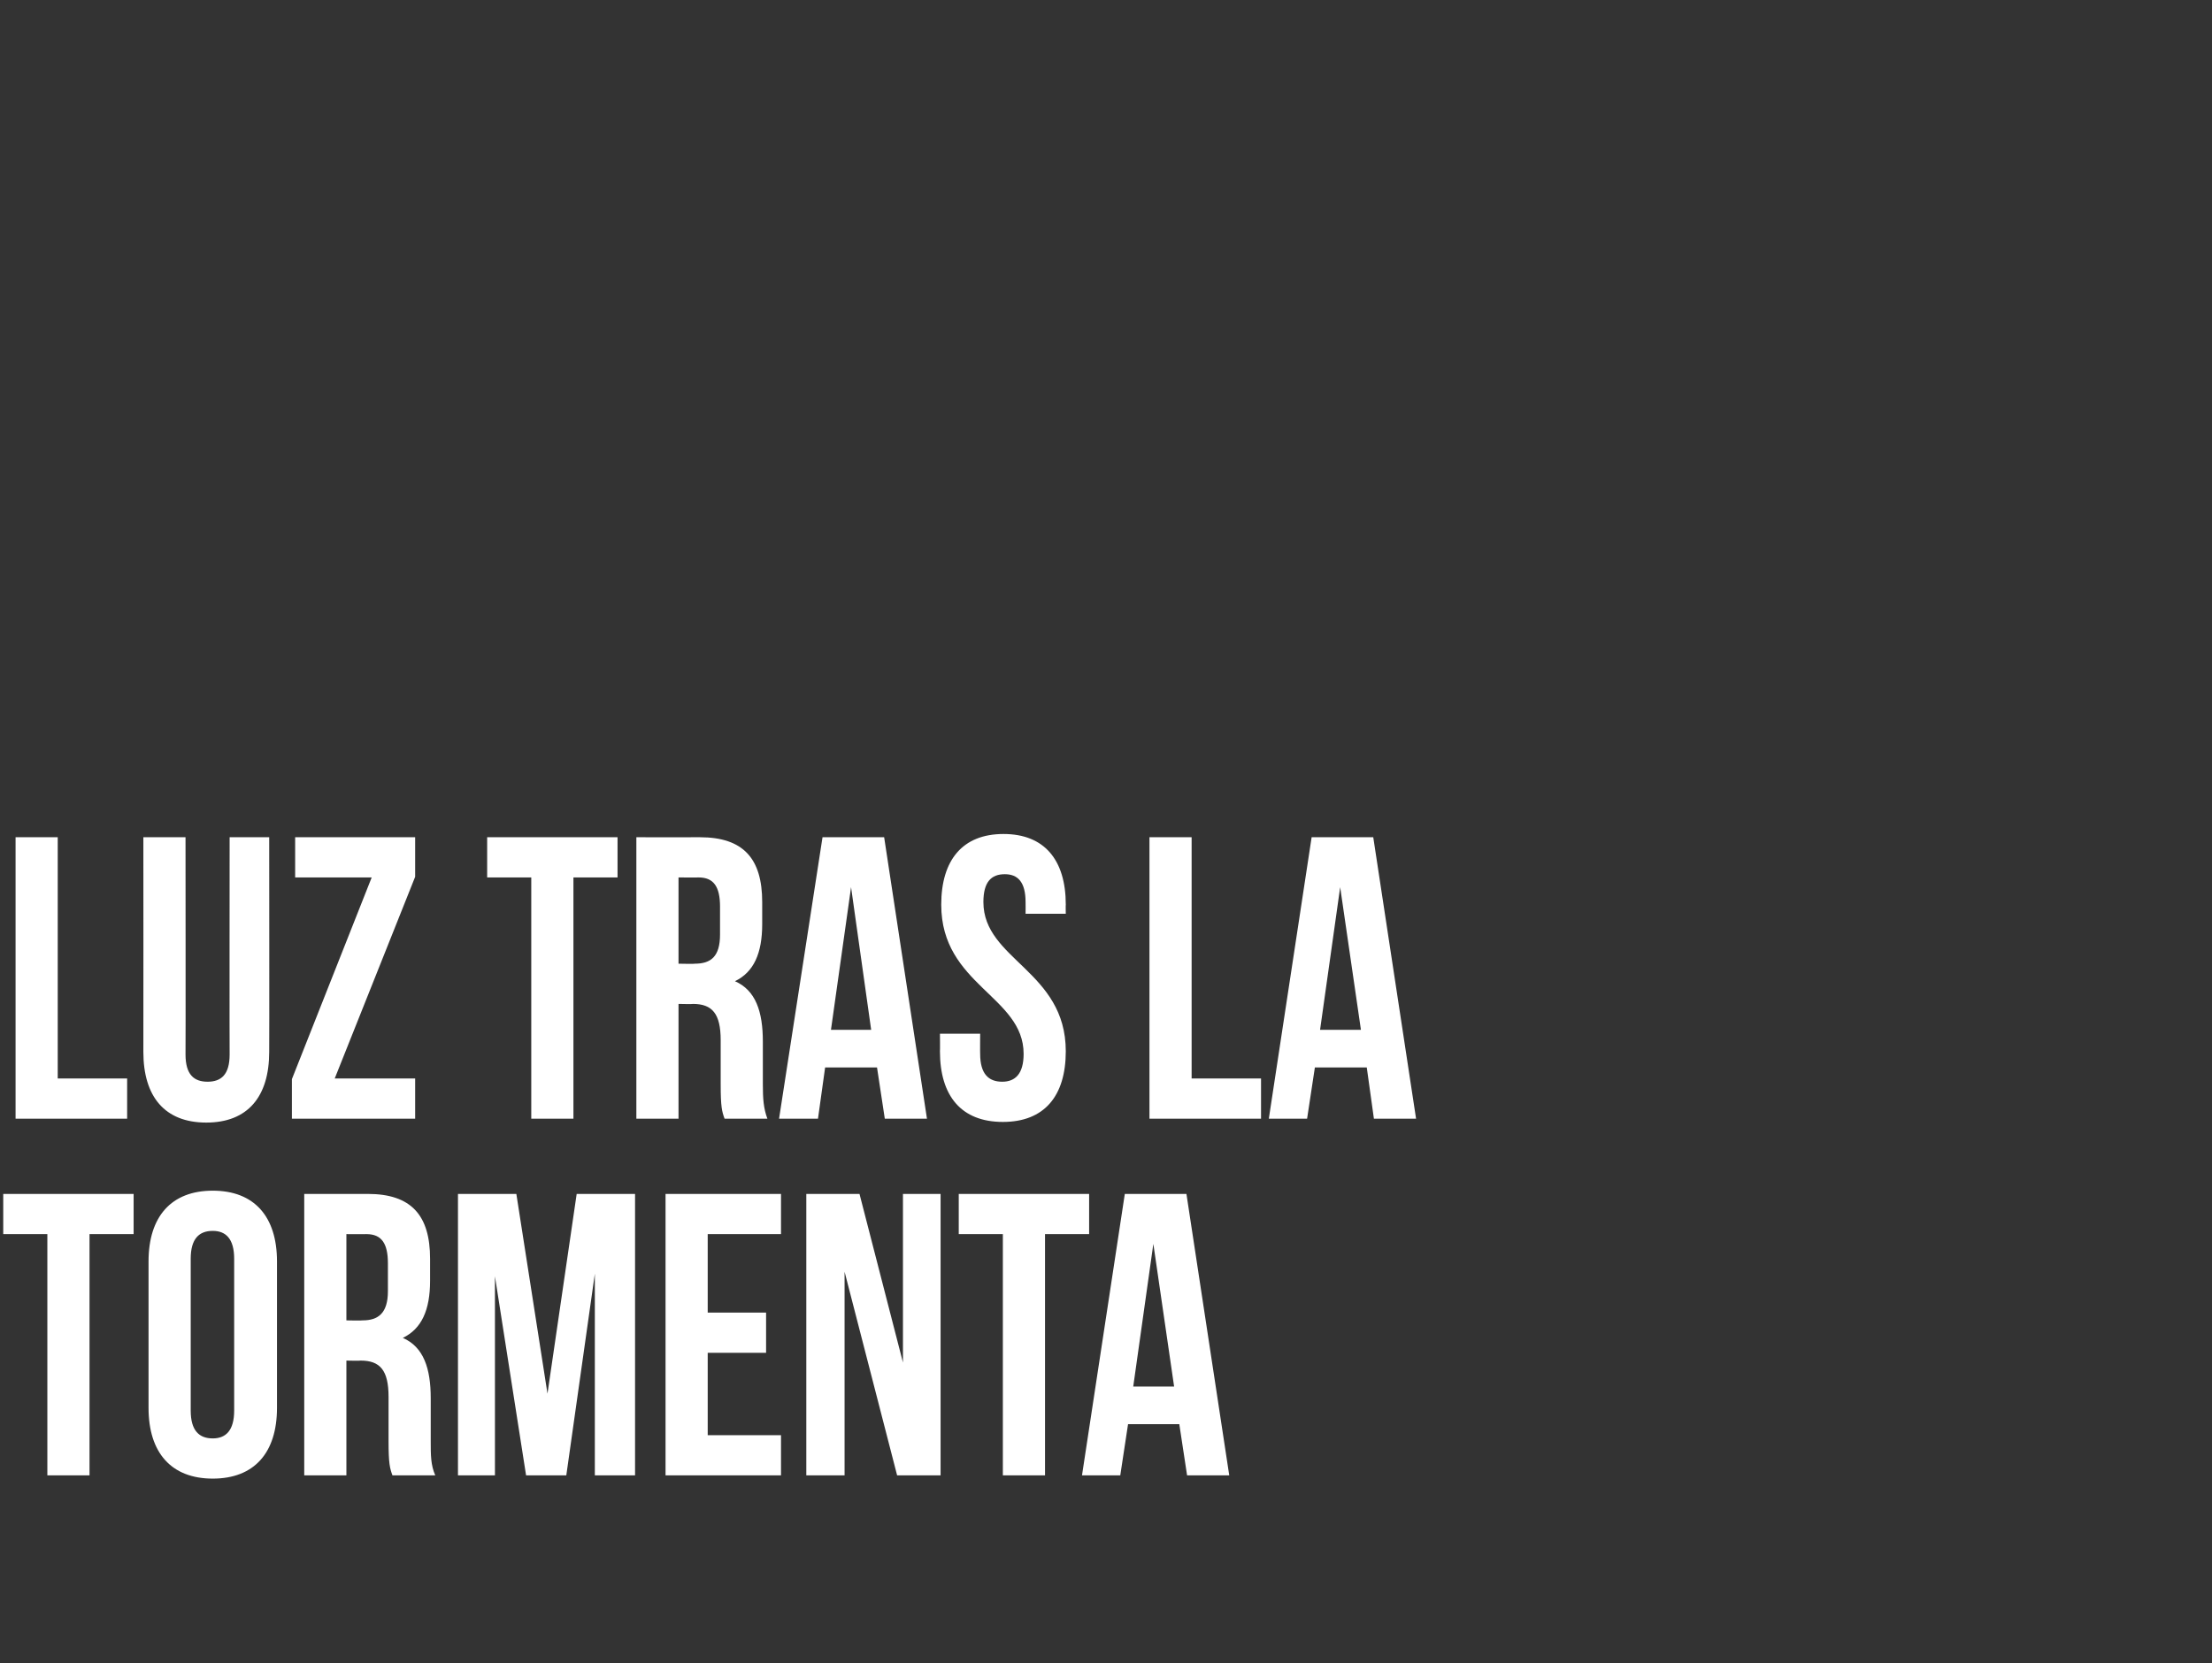 <?xml version="1.0" standalone="no"?><!DOCTYPE svg PUBLIC "-//W3C//DTD SVG 1.1//EN" "http://www.w3.org/Graphics/SVG/1.1/DTD/svg11.dtd"><svg xmlns="http://www.w3.org/2000/svg" version="1.1" width="341px" height="256.5px" viewBox="0 -1 341 256.5" style="top:-1px"><rect x="0" y="-1" width="341" height="256.5" fill="#333333" stroke="none"/><desc>Luz tras la tormenta</desc><defs/><g id="Polygon59803"><path d="m.5 183.1h20.1v6.2h-6.8v37.2H7.3v-37.2H.5v-6.2zm28.9 33.4c0 3.1 1.3 4.3 3.4 4.3c2 0 3.3-1.2 3.3-4.3v-23.4c0-3.1-1.3-4.3-3.3-4.3c-2.1 0-3.4 1.2-3.4 4.3v23.4zm-6.5-23c0-6.9 3.5-10.9 9.9-10.9c6.4 0 9.9 4 9.9 10.9v22.6c0 6.9-3.5 10.9-9.9 10.9c-6.4 0-9.9-4-9.9-10.9v-22.6zm37.6 33c-.4-1.1-.6-1.8-.6-5.3v-6.8c0-4.1-1.3-5.6-4.3-5.6c.01.05-2.2 0-2.2 0v17.7h-6.5v-43.4s9.77.02 9.8 0c6.7 0 9.6 3.3 9.6 10v3.4c0 4.5-1.3 7.4-4.2 8.8c3.2 1.4 4.3 4.7 4.3 9.3v6.6c0 2.2 0 3.7.7 5.3h-6.6zm-7.1-37.2v13.3s2.5.05 2.5 0c2.4 0 3.9-1.1 3.9-4.5v-4.3c0-3.1-1-4.5-3.3-4.5c-.01.02-3.1 0-3.1 0zm31 24.6l4.5-30.8h9v43.4h-6.2v-31.1l-4.4 31.1h-6.2l-4.8-30.7v30.7h-5.7v-43.4h9l4.8 30.8zm24.7-12.5h9v6.2h-9v12.7h11.3v6.2h-17.8v-43.4h17.8v6.2h-11.3v12.1zm21.1-6.3v31.4h-5.9v-43.4h8.2l6.7 26v-26h5.8v43.4h-6.7l-8.1-31.4zm17.6-12h20.1v6.2h-6.8v37.2h-6.5v-37.2h-6.8v-6.2zm41.7 43.4H183l-1.2-7.9h-7.9l-1.2 7.9h-5.9l6.6-43.4h9.5l6.6 43.4zm-14.8-13.7h6.3l-3.2-22l-3.1 22z" stroke="none" fill="#fff"/></g><g id="Polygon59802"><path d="m2.4 128.1h6.5v37.2h10.7v6.2H2.4v-43.4zm26.2 0s.03 33.5 0 33.5c0 3.1 1.3 4.2 3.4 4.2c2.1 0 3.4-1.1 3.4-4.2c-.03 0 0-33.5 0-33.5h6.1s.03 33.06 0 33.1c0 6.9-3.3 10.9-9.7 10.9c-6.4 0-9.7-4-9.7-10.9c.02-.04 0-33.1 0-33.1h6.5zm35.4 0v6.1l-12.4 31.1H64v6.2h-19v-6.1l12.3-31.1H45.5v-6.2H64zm11.1 0h20.1v6.2h-6.8v37.2h-6.5v-37.2h-6.8v-6.2zm36.6 43.4c-.4-1.1-.6-1.8-.6-5.3v-6.8c0-4.1-1.3-5.6-4.3-5.6c.03.05-2.2 0-2.2 0v17.7h-6.5v-43.4s9.8.02 9.8 0c6.7 0 9.6 3.3 9.6 10v3.4c0 4.5-1.3 7.4-4.2 8.8c3.2 1.4 4.3 4.7 4.3 9.3v6.6c0 2.2.1 3.7.7 5.3h-6.6zm-7.1-37.2v13.3s2.53.05 2.5 0c2.5 0 3.9-1.1 3.9-4.5v-4.3c0-3.1-1-4.5-3.3-4.5c.02.02-3.1 0-3.1 0zm38.3 37.2h-6.5l-1.2-7.9h-8l-1.1 7.9h-6l6.7-43.4h9.5l6.6 43.4zm-14.8-13.7h6.2l-3.1-22l-3.1 22zm26.6-30.2c6.3 0 9.6 4 9.6 10.9c-.03.03 0 1.4 0 1.4h-6.2s.02-1.8 0-1.8c0-3.1-1.2-4.3-3.2-4.3c-2.1 0-3.3 1.2-3.3 4.3c0 8.9 12.7 10.6 12.7 23c0 6.9-3.3 10.9-9.7 10.9c-6.4 0-9.7-4-9.7-10.9c.03 0 0-2.7 0-2.7h6.2s-.02 3.14 0 3.1c0 3.1 1.3 4.3 3.4 4.3c2 0 3.3-1.2 3.3-4.3c0-8.9-12.7-10.6-12.7-23c0-6.9 3.3-10.9 9.6-10.9zm22.5.5h6.5v37.2h10.7v6.2h-17.2v-43.4zm41.1 43.4h-6.5l-1.1-7.9h-8l-1.2 7.9h-5.9l6.6-43.4h9.5l6.6 43.4zm-14.8-13.7h6.3l-3.2-22l-3.1 22z" stroke="none" fill="#fff"/></g></svg>
